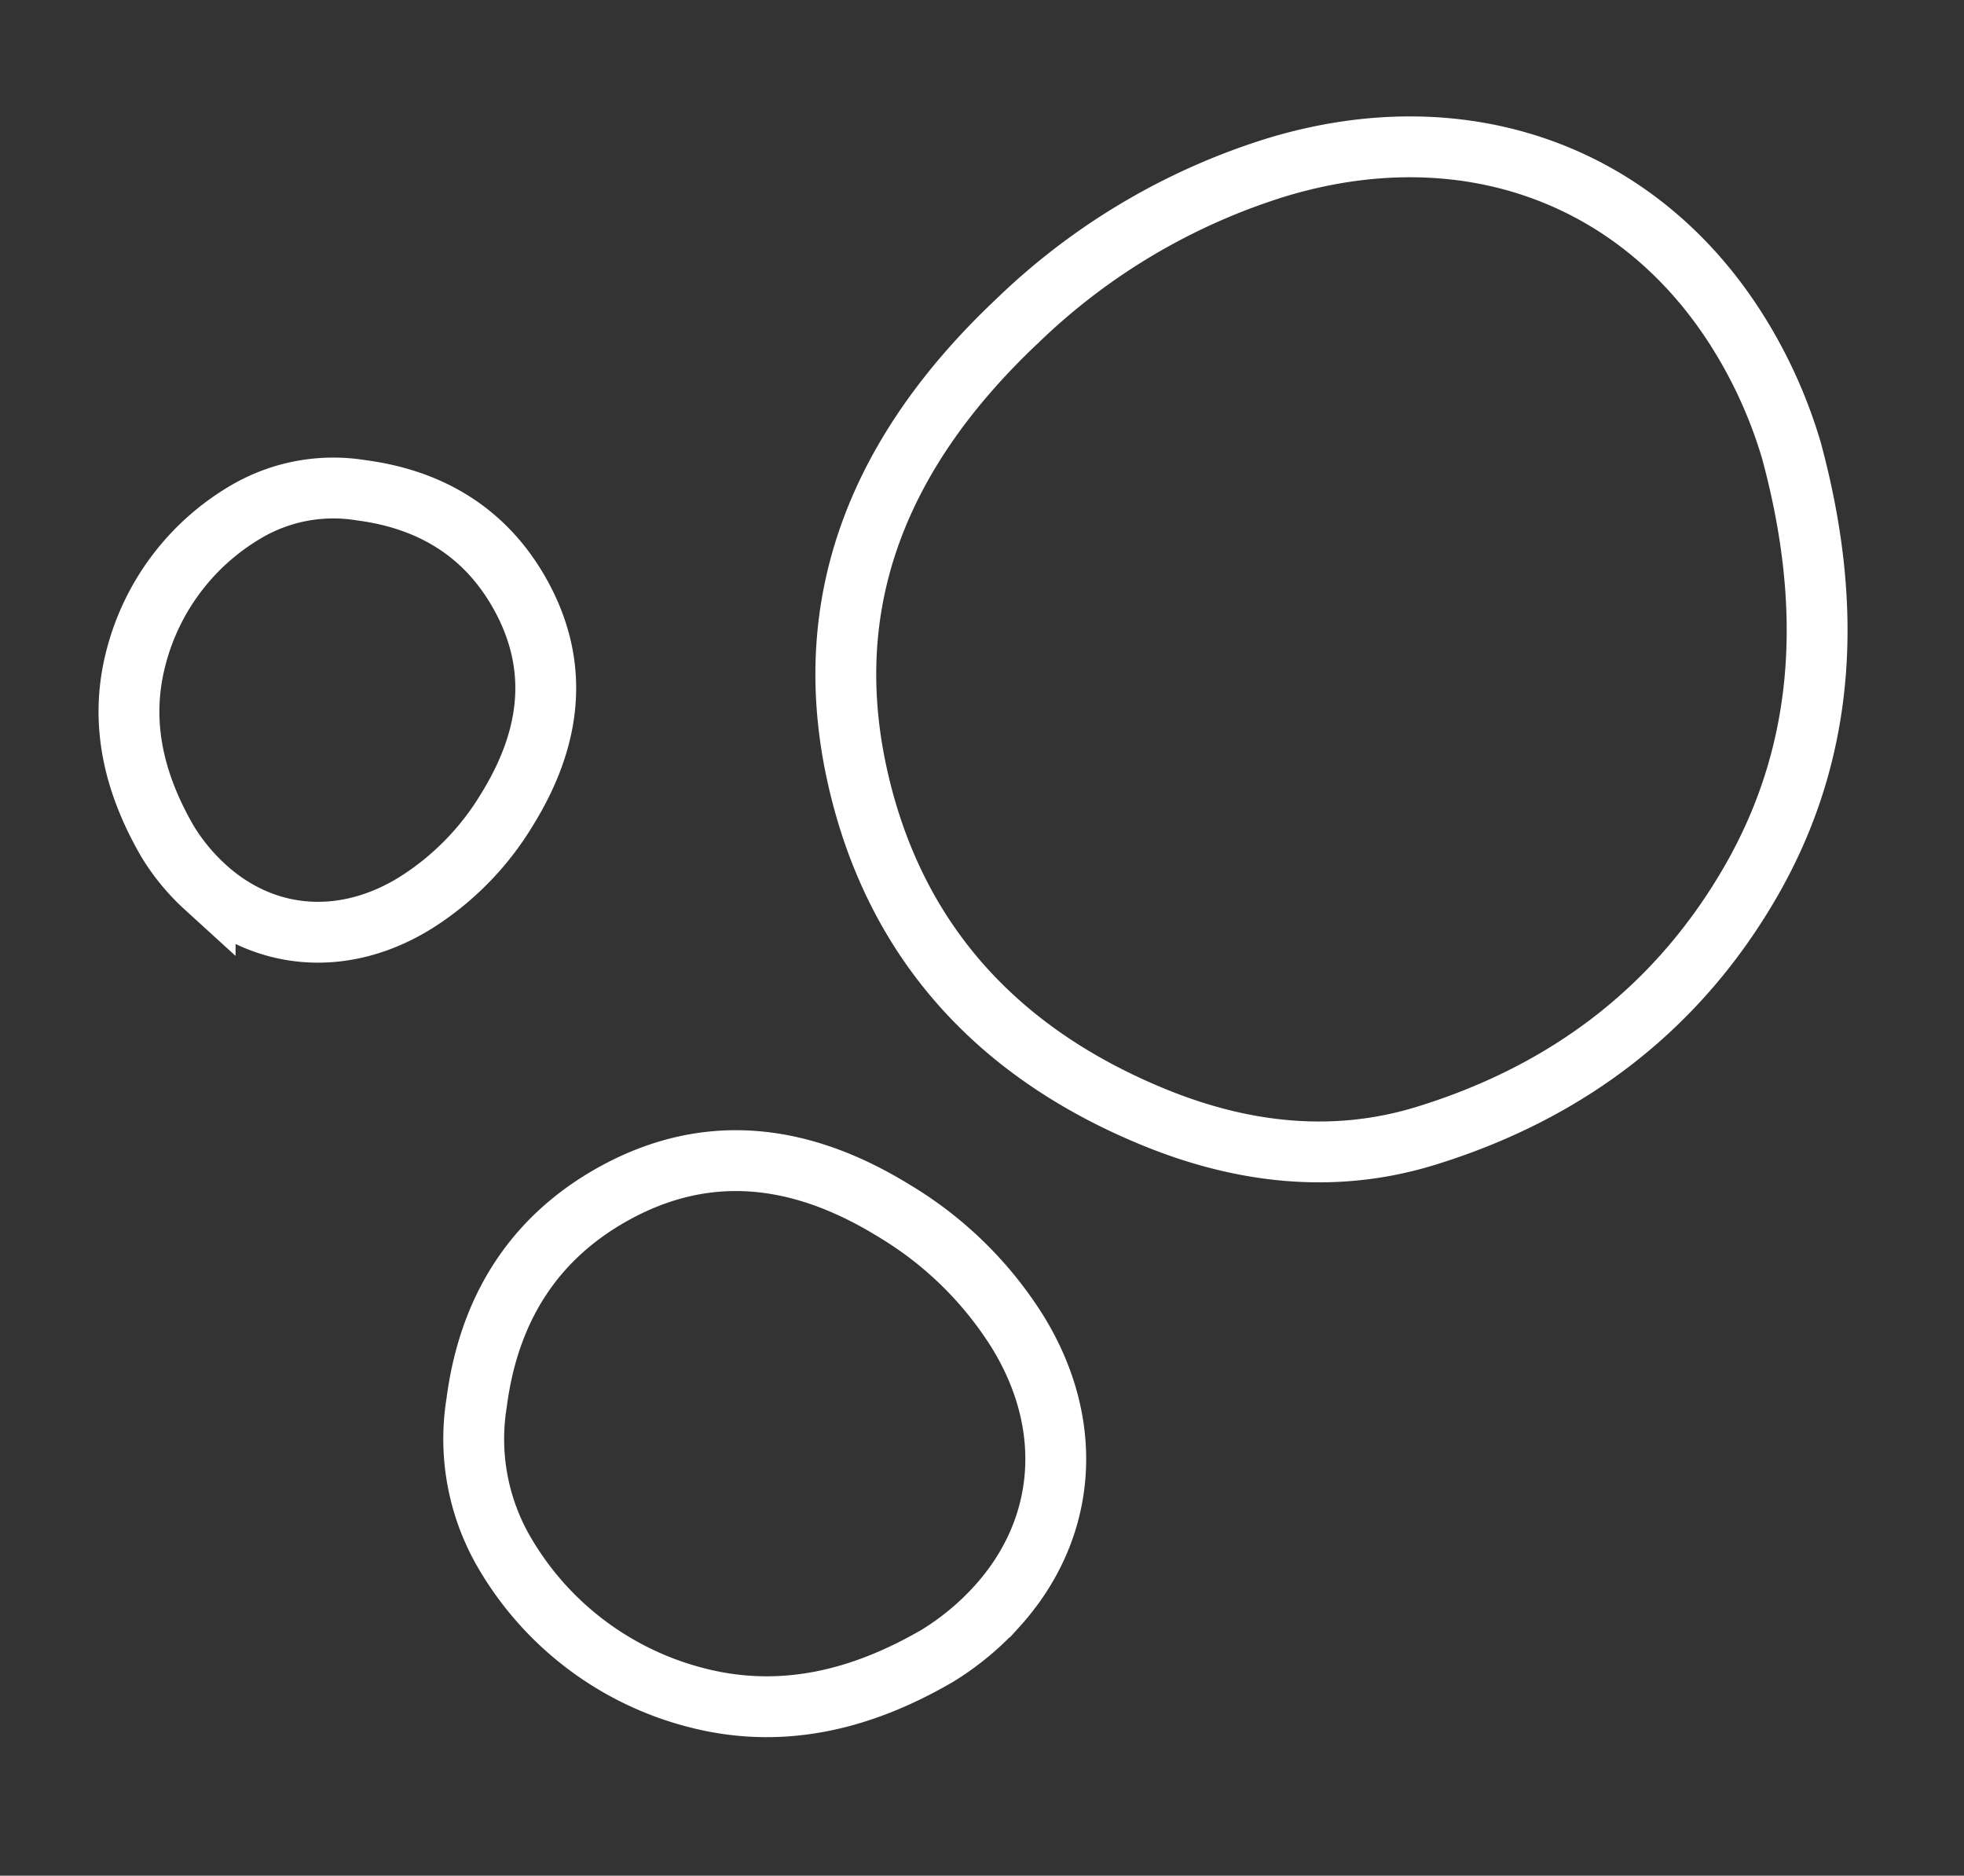 <?xml version="1.0" encoding="UTF-8"?>
<svg xmlns="http://www.w3.org/2000/svg" xmlns:xlink="http://www.w3.org/1999/xlink" width="161.412" height="154.156" viewBox="0 0 161.412 154.156">
  <rect x="0" y="0" width="161.412" height="154.156" fill="#333333" stroke="none"/>
  <defs>
    <clipPath id="clip-path">
      <rect id="Rectangle_1326" data-name="Rectangle 1326" width="103.97" height="106.742" fill="none"></rect>
    </clipPath>
    <clipPath id="clip-path-2">
      <rect id="Rectangle_1326-2" data-name="Rectangle 1326" width="59.202" height="60.781" fill="none"></rect>
    </clipPath>
    <clipPath id="clip-path-3">
      <rect id="Rectangle_1326-3" data-name="Rectangle 1326" width="45.182" height="46.387" fill="none"></rect>
    </clipPath>
  </defs>
  <g id="Group_458" data-name="Group 458" transform="translate(-1415.558 -3323.952)">
    <g id="Group_455" data-name="Group 455" transform="translate(1473 3323.952)">
      <g id="Group_453" data-name="Group 453" transform="translate(0 0)" clip-path="url(#clip-path)">
        <path id="Path_1943" data-name="Path 1943" d="M81.219,28.464c3.331,12.322,3.08,24.316-3.38,35.478-5.714,9.88-14.487,17.087-26.664,20.839-7.552,2.328-15.132,1.445-22.457-1.576C15.28,77.664,7.535,68.191,4.6,55.863,1.037,40.913,6.341,28.4,17.639,17.767A53.312,53.312,0,0,1,39.016,5.149C54.252.583,68.46,5.663,76.609,18.367A39.413,39.413,0,0,1,81.219,28.464Z" transform="translate(8.57 8.568)" fill="none" stroke="#fff" stroke-miterlimit="10" stroke-width="5"></path>
      </g>
    </g>
    <g id="Group_456" data-name="Group 456" transform="matrix(0.259, 0.966, -0.966, 0.259, 1499.71, 3405.192)">
      <g id="Group_453-2" data-name="Group 453" transform="translate(0 0)" clip-path="url(#clip-path-2)">
        <path id="Path_1943-2" data-name="Path 1943" d="M47.755,17.715c1.9,7.016,1.754,13.846-1.924,20.2A25.6,25.6,0,0,1,30.647,49.783a18.546,18.546,0,0,1-12.787-.9C10.208,45.73,5.8,40.336,4.124,33.316,2.1,24.8,5.118,17.678,11.551,11.624A30.357,30.357,0,0,1,23.723,4.439c8.675-2.6,16.766.293,21.406,7.527A22.442,22.442,0,0,1,47.755,17.715Z" transform="translate(3.373 3.372)" fill="none" stroke="#fff" stroke-miterlimit="10" stroke-width="5"></path>
      </g>
    </g>
    <g id="Group_457" data-name="Group 457" transform="matrix(-0.966, 0.259, -0.259, -0.966, 1471.206, 3398.572)">
      <g id="Group_453-3" data-name="Group 453" transform="translate(0 0)" clip-path="url(#clip-path-3)">
        <path id="Path_1943-3" data-name="Path 1943" d="M37.274,14.349c1.448,5.355,1.338,10.567-1.469,15.418a19.538,19.538,0,0,1-11.587,9.056,14.154,14.154,0,0,1-9.759-.685c-5.84-2.408-9.206-6.525-10.483-11.883C2.43,19.759,4.735,14.32,9.644,9.7a23.168,23.168,0,0,1,9.29-5.483c6.621-1.984,12.8.223,16.336,5.744A17.127,17.127,0,0,1,37.274,14.349Z" transform="translate(1.745 1.744)" fill="none" stroke="#fff" stroke-miterlimit="10" stroke-width="5"></path>
      </g>
    </g>
  </g>
</svg>
